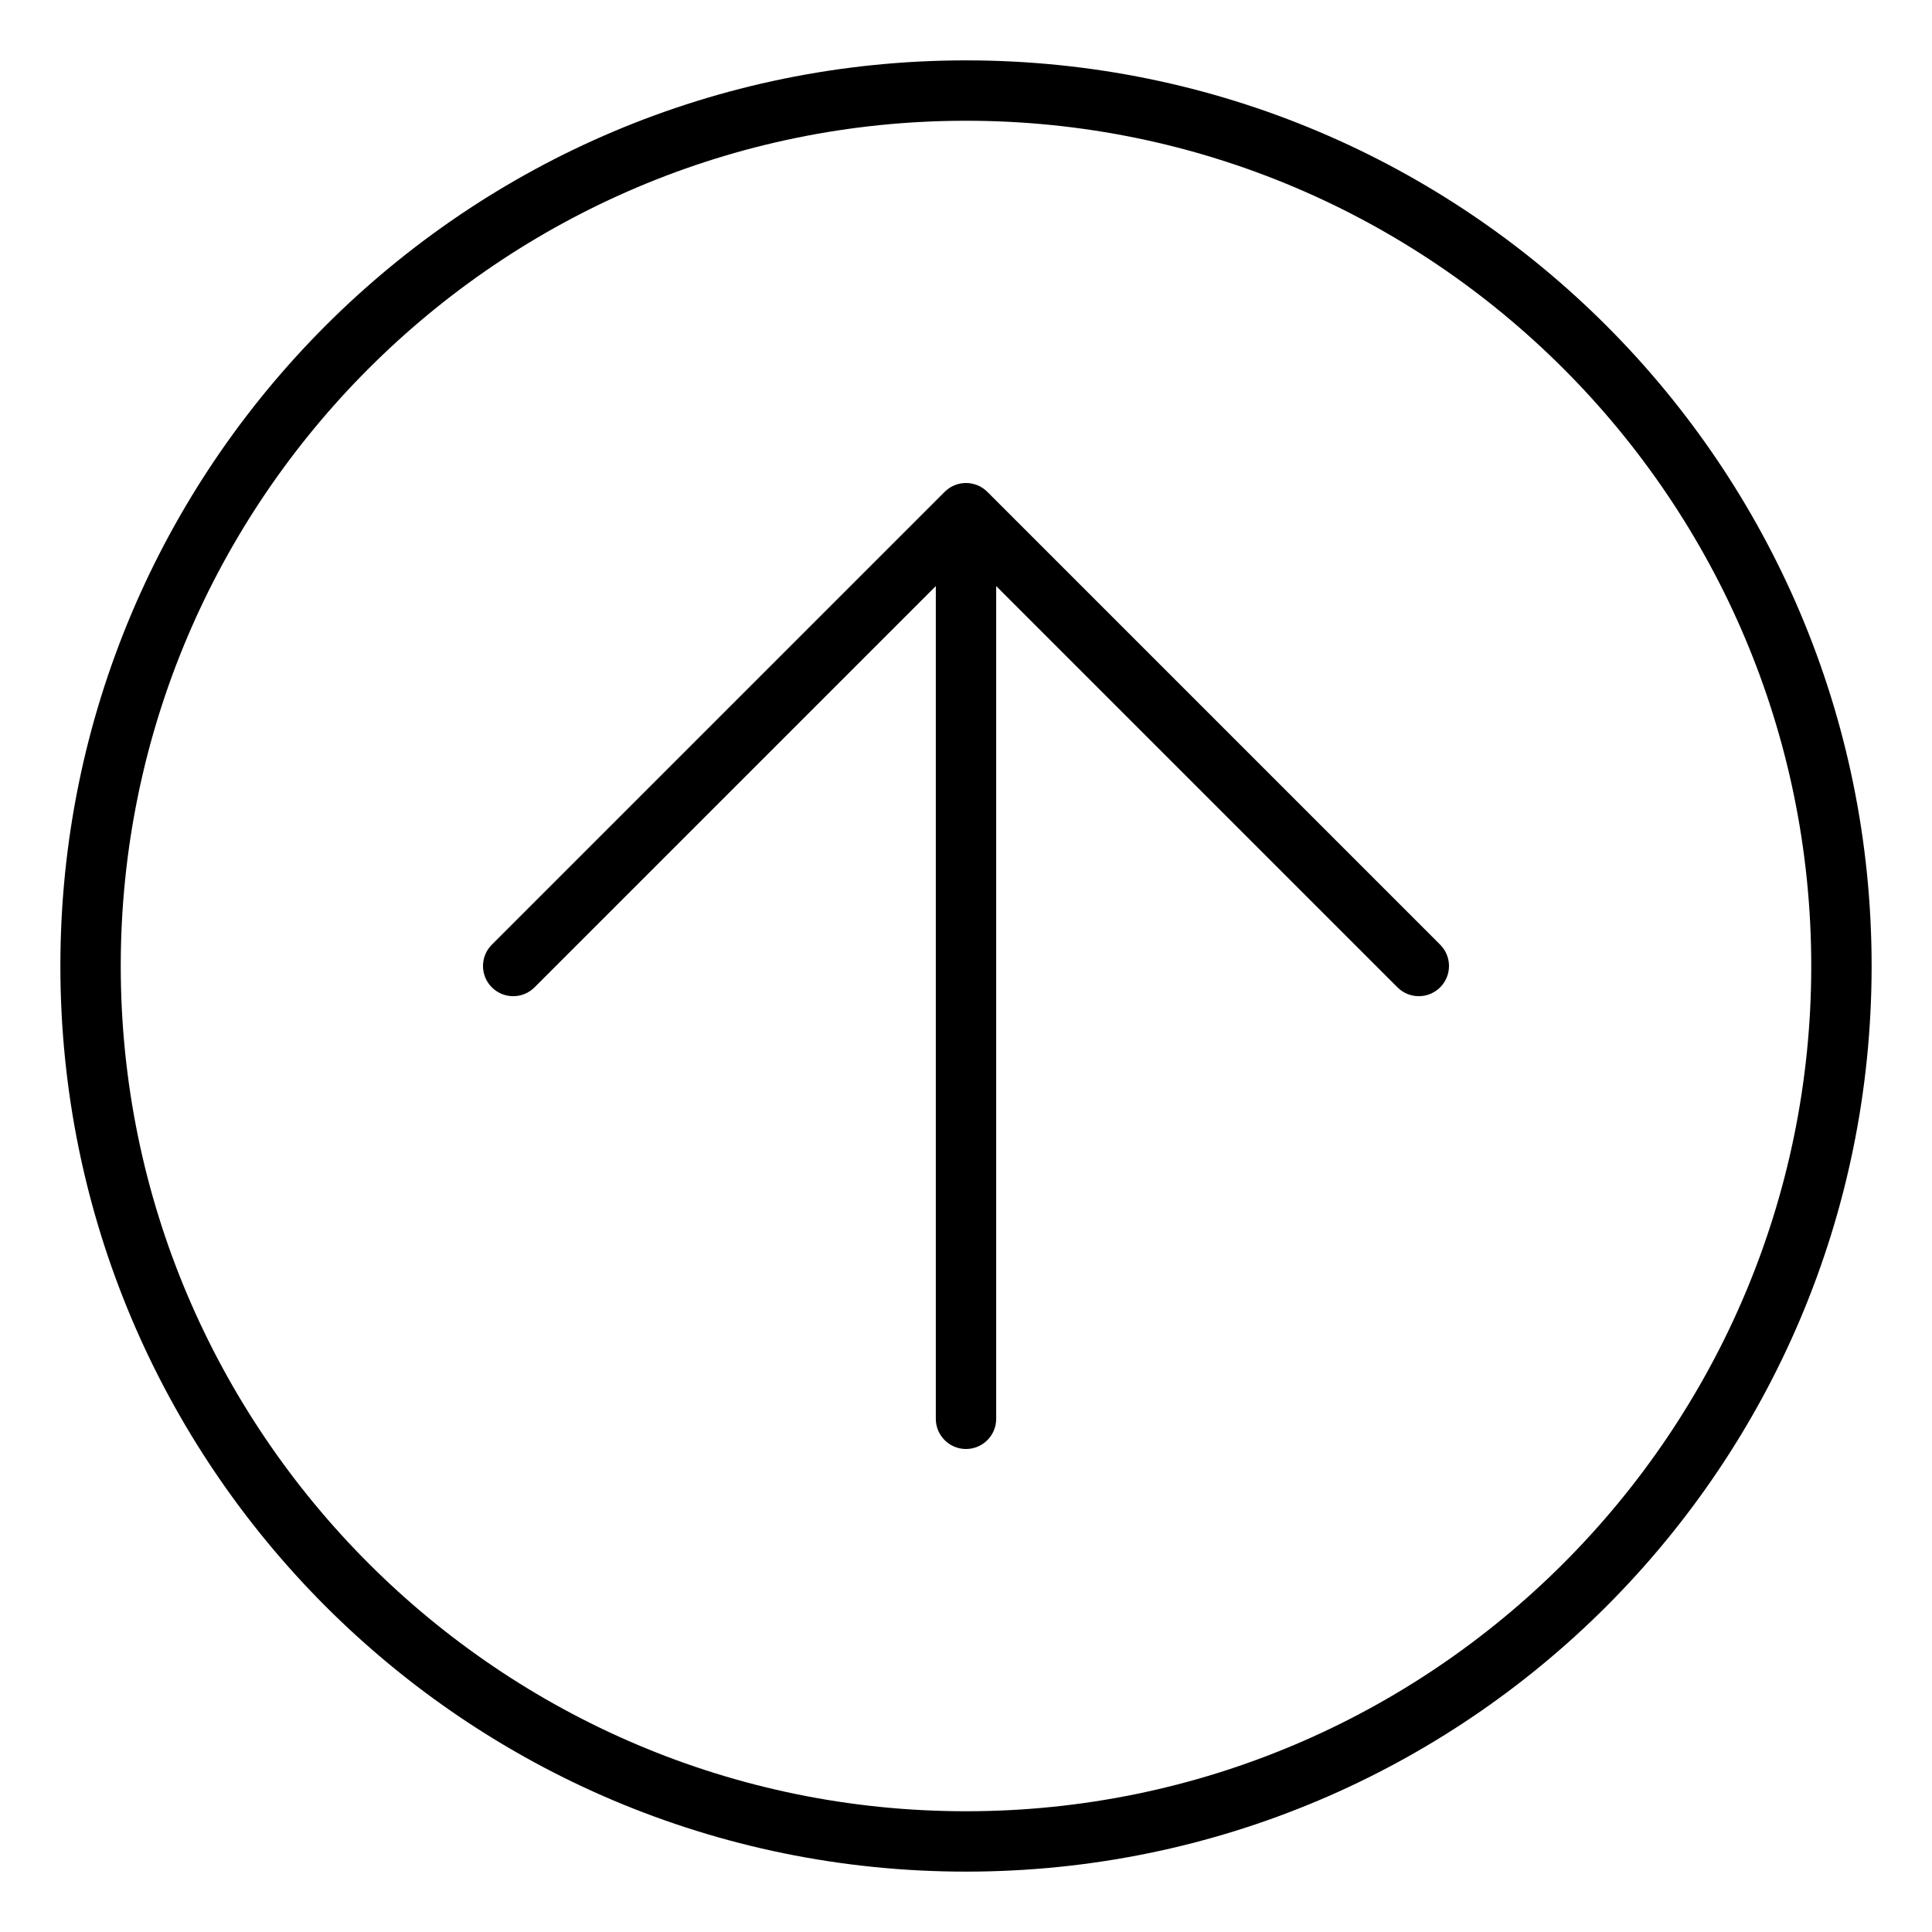 <svg xmlns="http://www.w3.org/2000/svg" viewBox="0 0 512 512"><!-- Font Awesome Pro 6.0.0-alpha2 by @fontawesome - https://fontawesome.com License - https://fontawesome.com/license (Commercial License) --><path d="M256 16C123.451 16 16 123.451 16 256S123.451 496 256 496S496 388.549 496 256S388.549 16 256 16ZM256 480C132.486 480 32 379.514 32 256S132.486 32 256 32S480 132.486 480 256S379.514 480 256 480ZM261.656 130.344C258.531 127.219 253.469 127.219 250.344 130.344L130.344 250.344C128.781 251.906 128 253.938 128 256S128.781 260.094 130.344 261.656C133.469 264.781 138.531 264.781 141.656 261.656L248 155.312V376C248 380.406 251.578 384 256 384S264 380.406 264 376V155.312L370.344 261.656C373.469 264.781 378.531 264.781 381.656 261.656S384.781 253.469 381.656 250.344L261.656 130.344Z"/></svg>